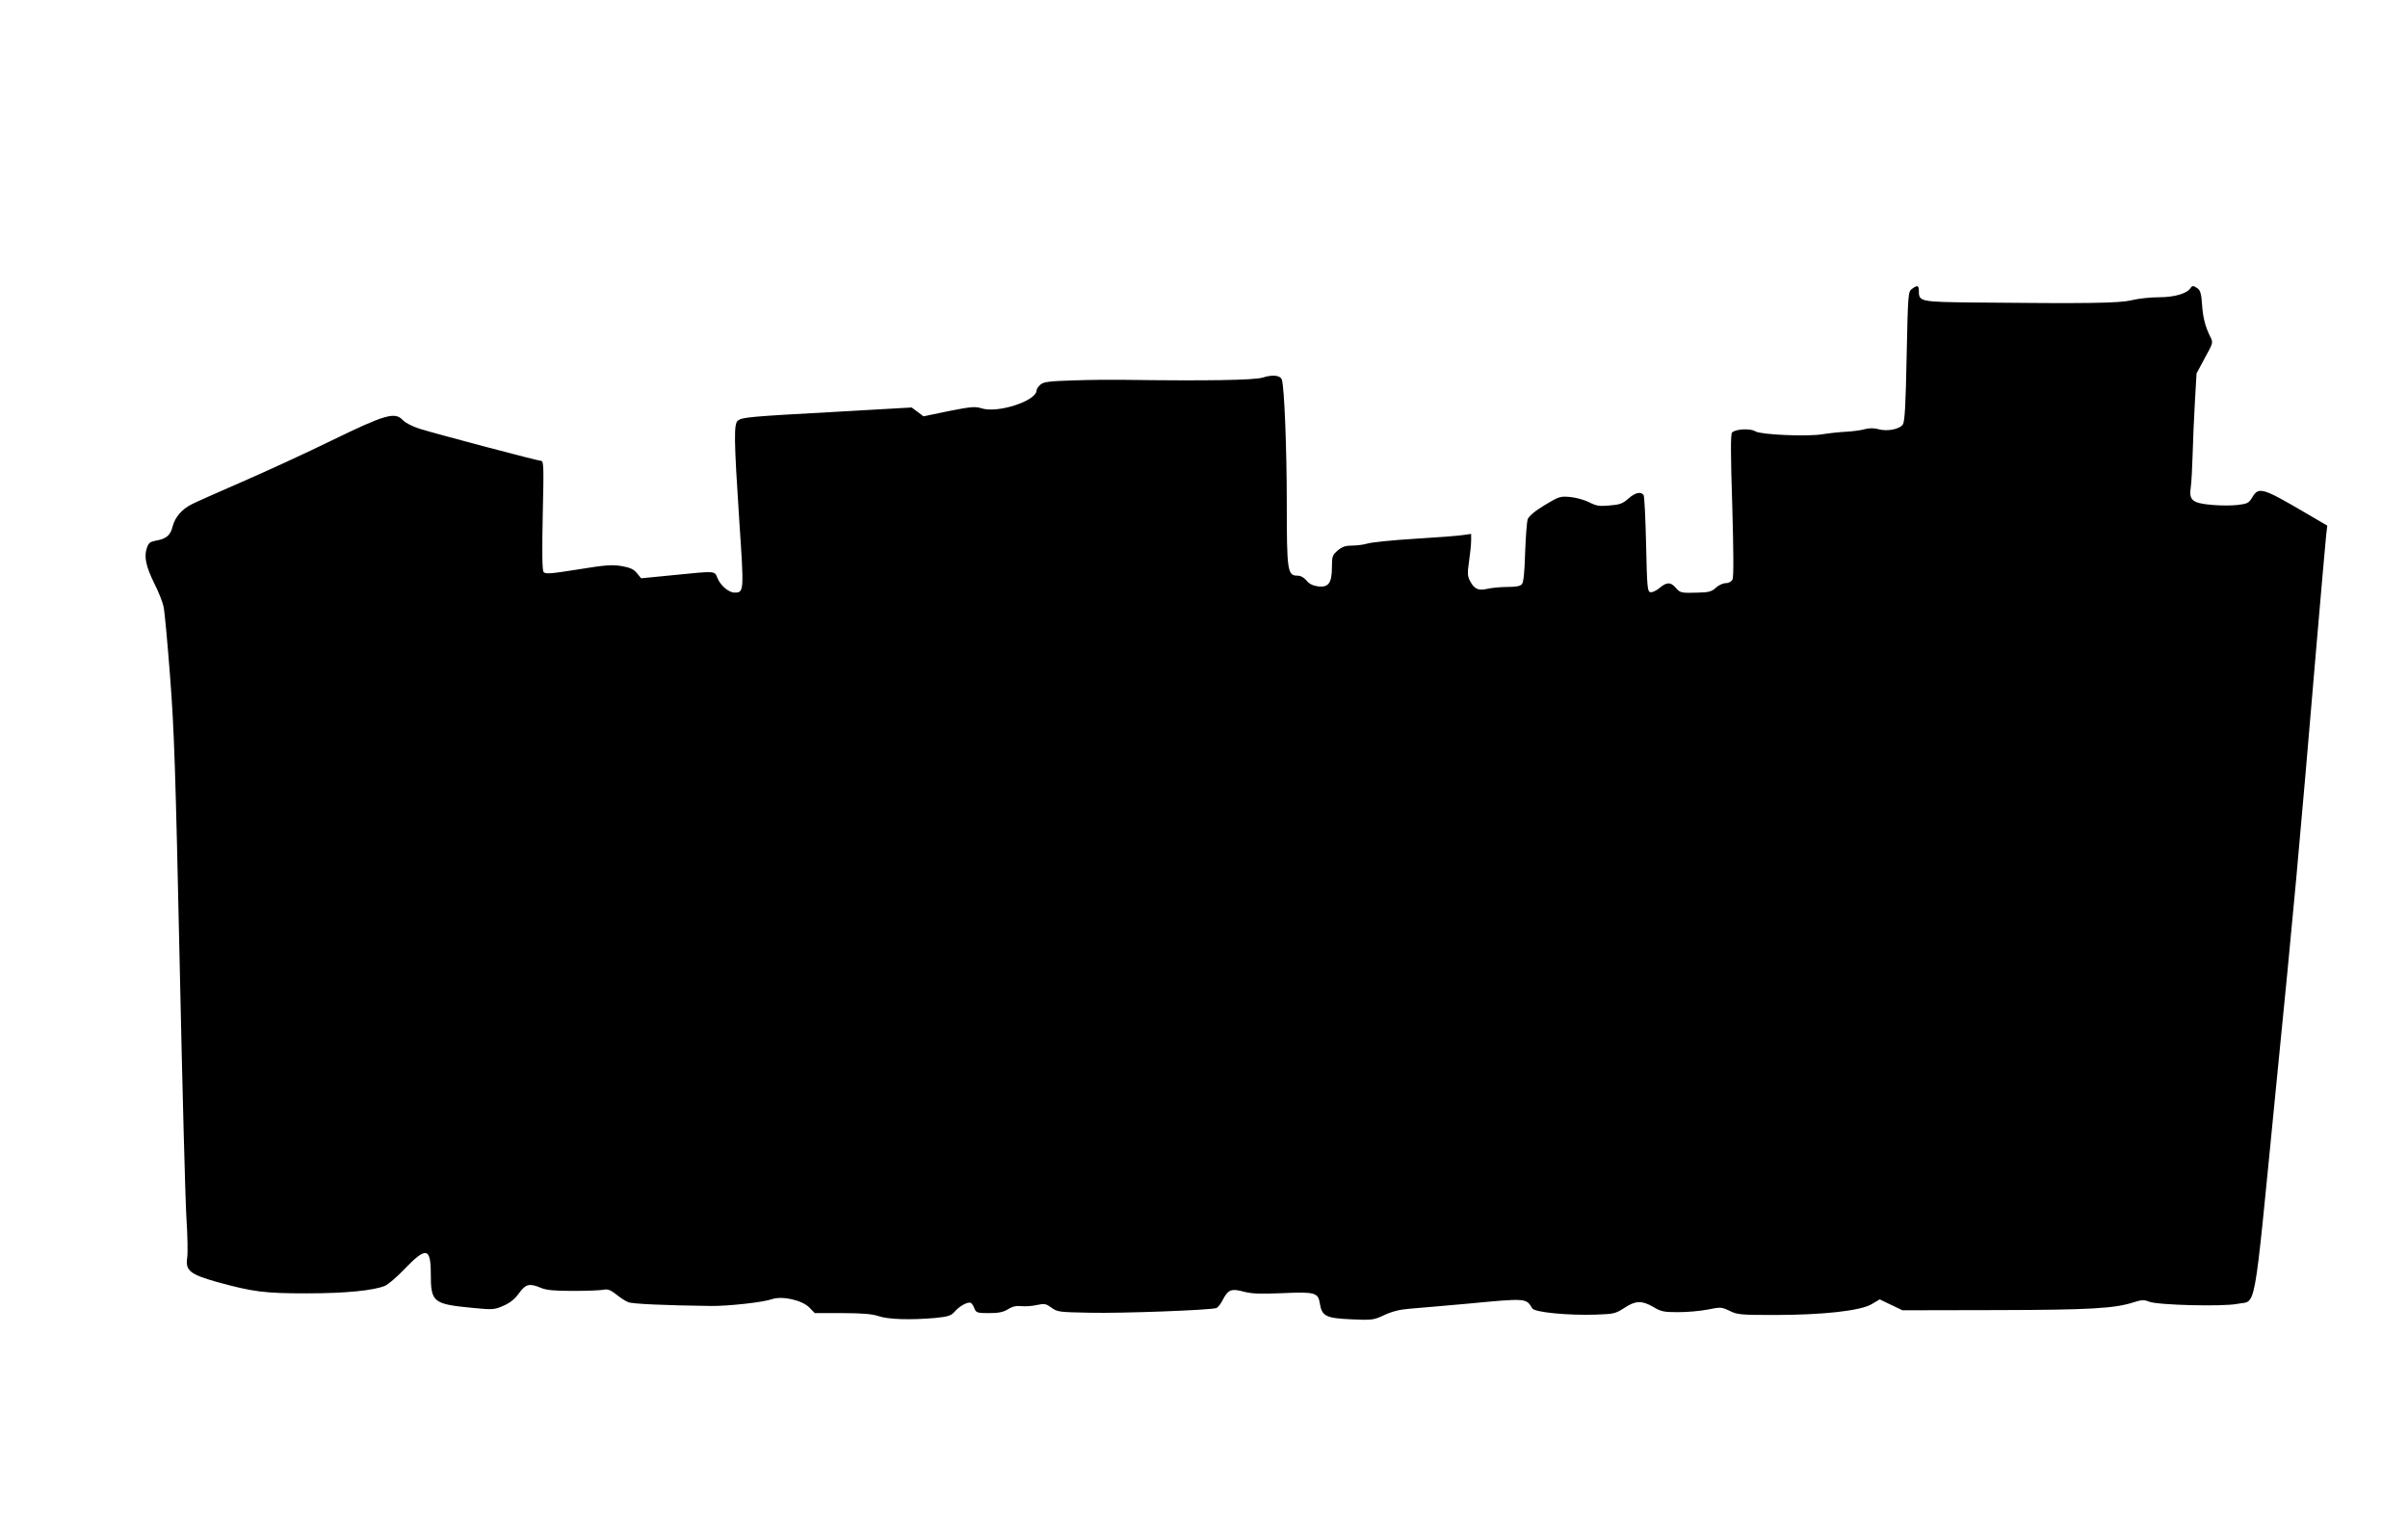 <?xml version="1.0" standalone="no"?>
<!DOCTYPE svg PUBLIC "-//W3C//DTD SVG 20010904//EN"
 "http://www.w3.org/TR/2001/REC-SVG-20010904/DTD/svg10.dtd">
<svg version="1.0" xmlns="http://www.w3.org/2000/svg"
 width="1280pt" height="807pt" viewBox="0 0 1280 807"
 preserveAspectRatio="xMidYMid meet">
<g transform="translate(0,807) scale(0.1,-0.1)"
fill="#000000" stroke="none">
<path d="M10164 6535 c-21 -14 -22 -25 -29 -357 -5 -262 -10 -348 -20 -364
-17 -26 -85 -39 -132 -25 -21 6 -46 6 -69 0 -19 -6 -66 -12 -102 -14 -37 -2
-92 -8 -122 -13 -82 -14 -329 -3 -359 15 -26 17 -105 13 -124 -6 -8 -8 -8
-112 1 -387 7 -251 8 -383 1 -395 -6 -11 -21 -19 -36 -19 -15 0 -38 -11 -52
-24 -21 -20 -38 -25 -91 -26 -94 -3 -98 -2 -122 25 -27 32 -49 32 -87 -1 -17
-14 -39 -24 -48 -22 -16 3 -18 25 -23 253 -3 138 -9 256 -13 263 -14 21 -45
14 -82 -19 -29 -26 -46 -32 -100 -36 -53 -5 -71 -2 -107 17 -24 12 -69 25
-100 28 -55 5 -61 3 -137 -43 -52 -31 -83 -58 -90 -74 -5 -14 -11 -94 -14
-178 -3 -103 -8 -157 -17 -168 -9 -11 -31 -15 -79 -15 -36 0 -84 -5 -105 -10
-48 -11 -70 -1 -92 42 -14 26 -14 42 -5 105 6 41 11 90 11 109 l0 36 -42 -6
c-24 -4 -140 -13 -258 -20 -118 -7 -231 -19 -250 -25 -19 -6 -56 -11 -82 -11
-35 0 -54 -6 -77 -26 -28 -24 -31 -31 -31 -88 0 -85 -18 -110 -74 -103 -28 4
-48 14 -61 31 -13 16 -31 26 -48 26 -53 0 -57 24 -57 382 0 294 -13 618 -26
659 -7 24 -49 29 -102 12 -45 -14 -294 -18 -742 -12 -58 1 -176 0 -263 -3
-133 -4 -160 -8 -177 -23 -11 -10 -20 -23 -20 -30 0 -56 -208 -124 -294 -95
-32 10 -56 8 -172 -15 l-135 -28 -32 24 -31 23 -401 -23 c-461 -25 -498 -29
-522 -46 -23 -17 -22 -94 7 -537 25 -372 25 -378 -25 -378 -31 0 -75 37 -91
77 -17 39 -5 39 -233 16 l-173 -17 -22 27 c-17 21 -36 30 -82 38 -50 8 -86 6
-232 -18 -150 -24 -174 -25 -183 -13 -7 10 -8 116 -4 303 6 249 5 287 -8 287
-16 0 -546 140 -647 171 -37 12 -75 31 -89 46 -42 45 -93 30 -377 -108 -137
-67 -352 -166 -479 -221 -126 -55 -246 -108 -265 -118 -54 -27 -89 -69 -102
-117 -12 -49 -33 -67 -90 -77 -31 -6 -39 -12 -48 -41 -15 -46 -4 -96 41 -188
22 -43 43 -97 48 -120 6 -23 21 -190 35 -372 22 -282 29 -503 51 -1520 14
-654 30 -1266 36 -1359 6 -93 8 -189 4 -212 -10 -68 15 -88 160 -129 190 -52
250 -60 475 -60 206 0 356 15 416 40 17 7 64 47 104 89 115 120 140 115 140
-26 0 -150 12 -160 220 -180 110 -11 117 -10 166 11 36 16 61 36 83 67 36 49
55 54 117 28 28 -12 72 -16 170 -16 73 0 145 3 161 6 23 5 37 0 69 -25 21 -17
50 -36 64 -41 21 -9 192 -17 440 -20 88 -1 276 19 323 36 55 19 161 -5 200
-45 l28 -29 147 0 c107 0 159 -5 192 -16 51 -18 171 -21 299 -10 71 7 86 12
105 33 26 31 73 56 87 47 6 -3 14 -17 19 -30 9 -22 15 -24 77 -24 51 0 76 5
102 21 24 15 45 19 70 16 20 -2 57 0 82 6 42 9 49 7 78 -14 31 -23 42 -24 204
-27 170 -4 645 14 673 25 8 3 24 23 34 44 28 54 46 61 111 43 42 -11 87 -13
205 -8 175 8 191 3 200 -56 11 -66 32 -77 166 -83 112 -5 119 -4 175 22 40 19
82 30 133 34 41 3 181 16 310 27 316 30 312 30 345 -25 13 -21 192 -38 340
-33 94 3 104 6 150 36 59 39 92 40 153 5 41 -25 57 -28 132 -28 47 0 118 6
158 14 69 14 74 13 116 -7 40 -20 58 -22 235 -22 258 0 459 22 519 57 l44 26
60 -29 61 -29 496 1 c504 1 631 9 731 41 44 14 57 15 83 4 46 -19 395 -27 469
-12 104 22 84 -91 202 1106 102 1024 123 1255 220 2400 25 292 48 553 51 581
l6 50 -113 66 c-232 136 -252 142 -286 84 -18 -30 -26 -34 -76 -40 -31 -4 -92
-4 -137 0 -105 9 -124 25 -114 92 4 26 8 103 10 172 2 69 7 195 12 280 l9 155
44 82 c45 82 45 82 28 115 -26 53 -38 99 -43 172 -3 50 -9 72 -22 82 -22 16
-30 17 -38 4 -18 -30 -86 -50 -167 -50 -46 0 -112 -7 -148 -16 -68 -16 -232
-18 -836 -12 -284 3 -294 5 -294 59 0 33 -7 35 -36 14z"/>
</g>
</svg>
